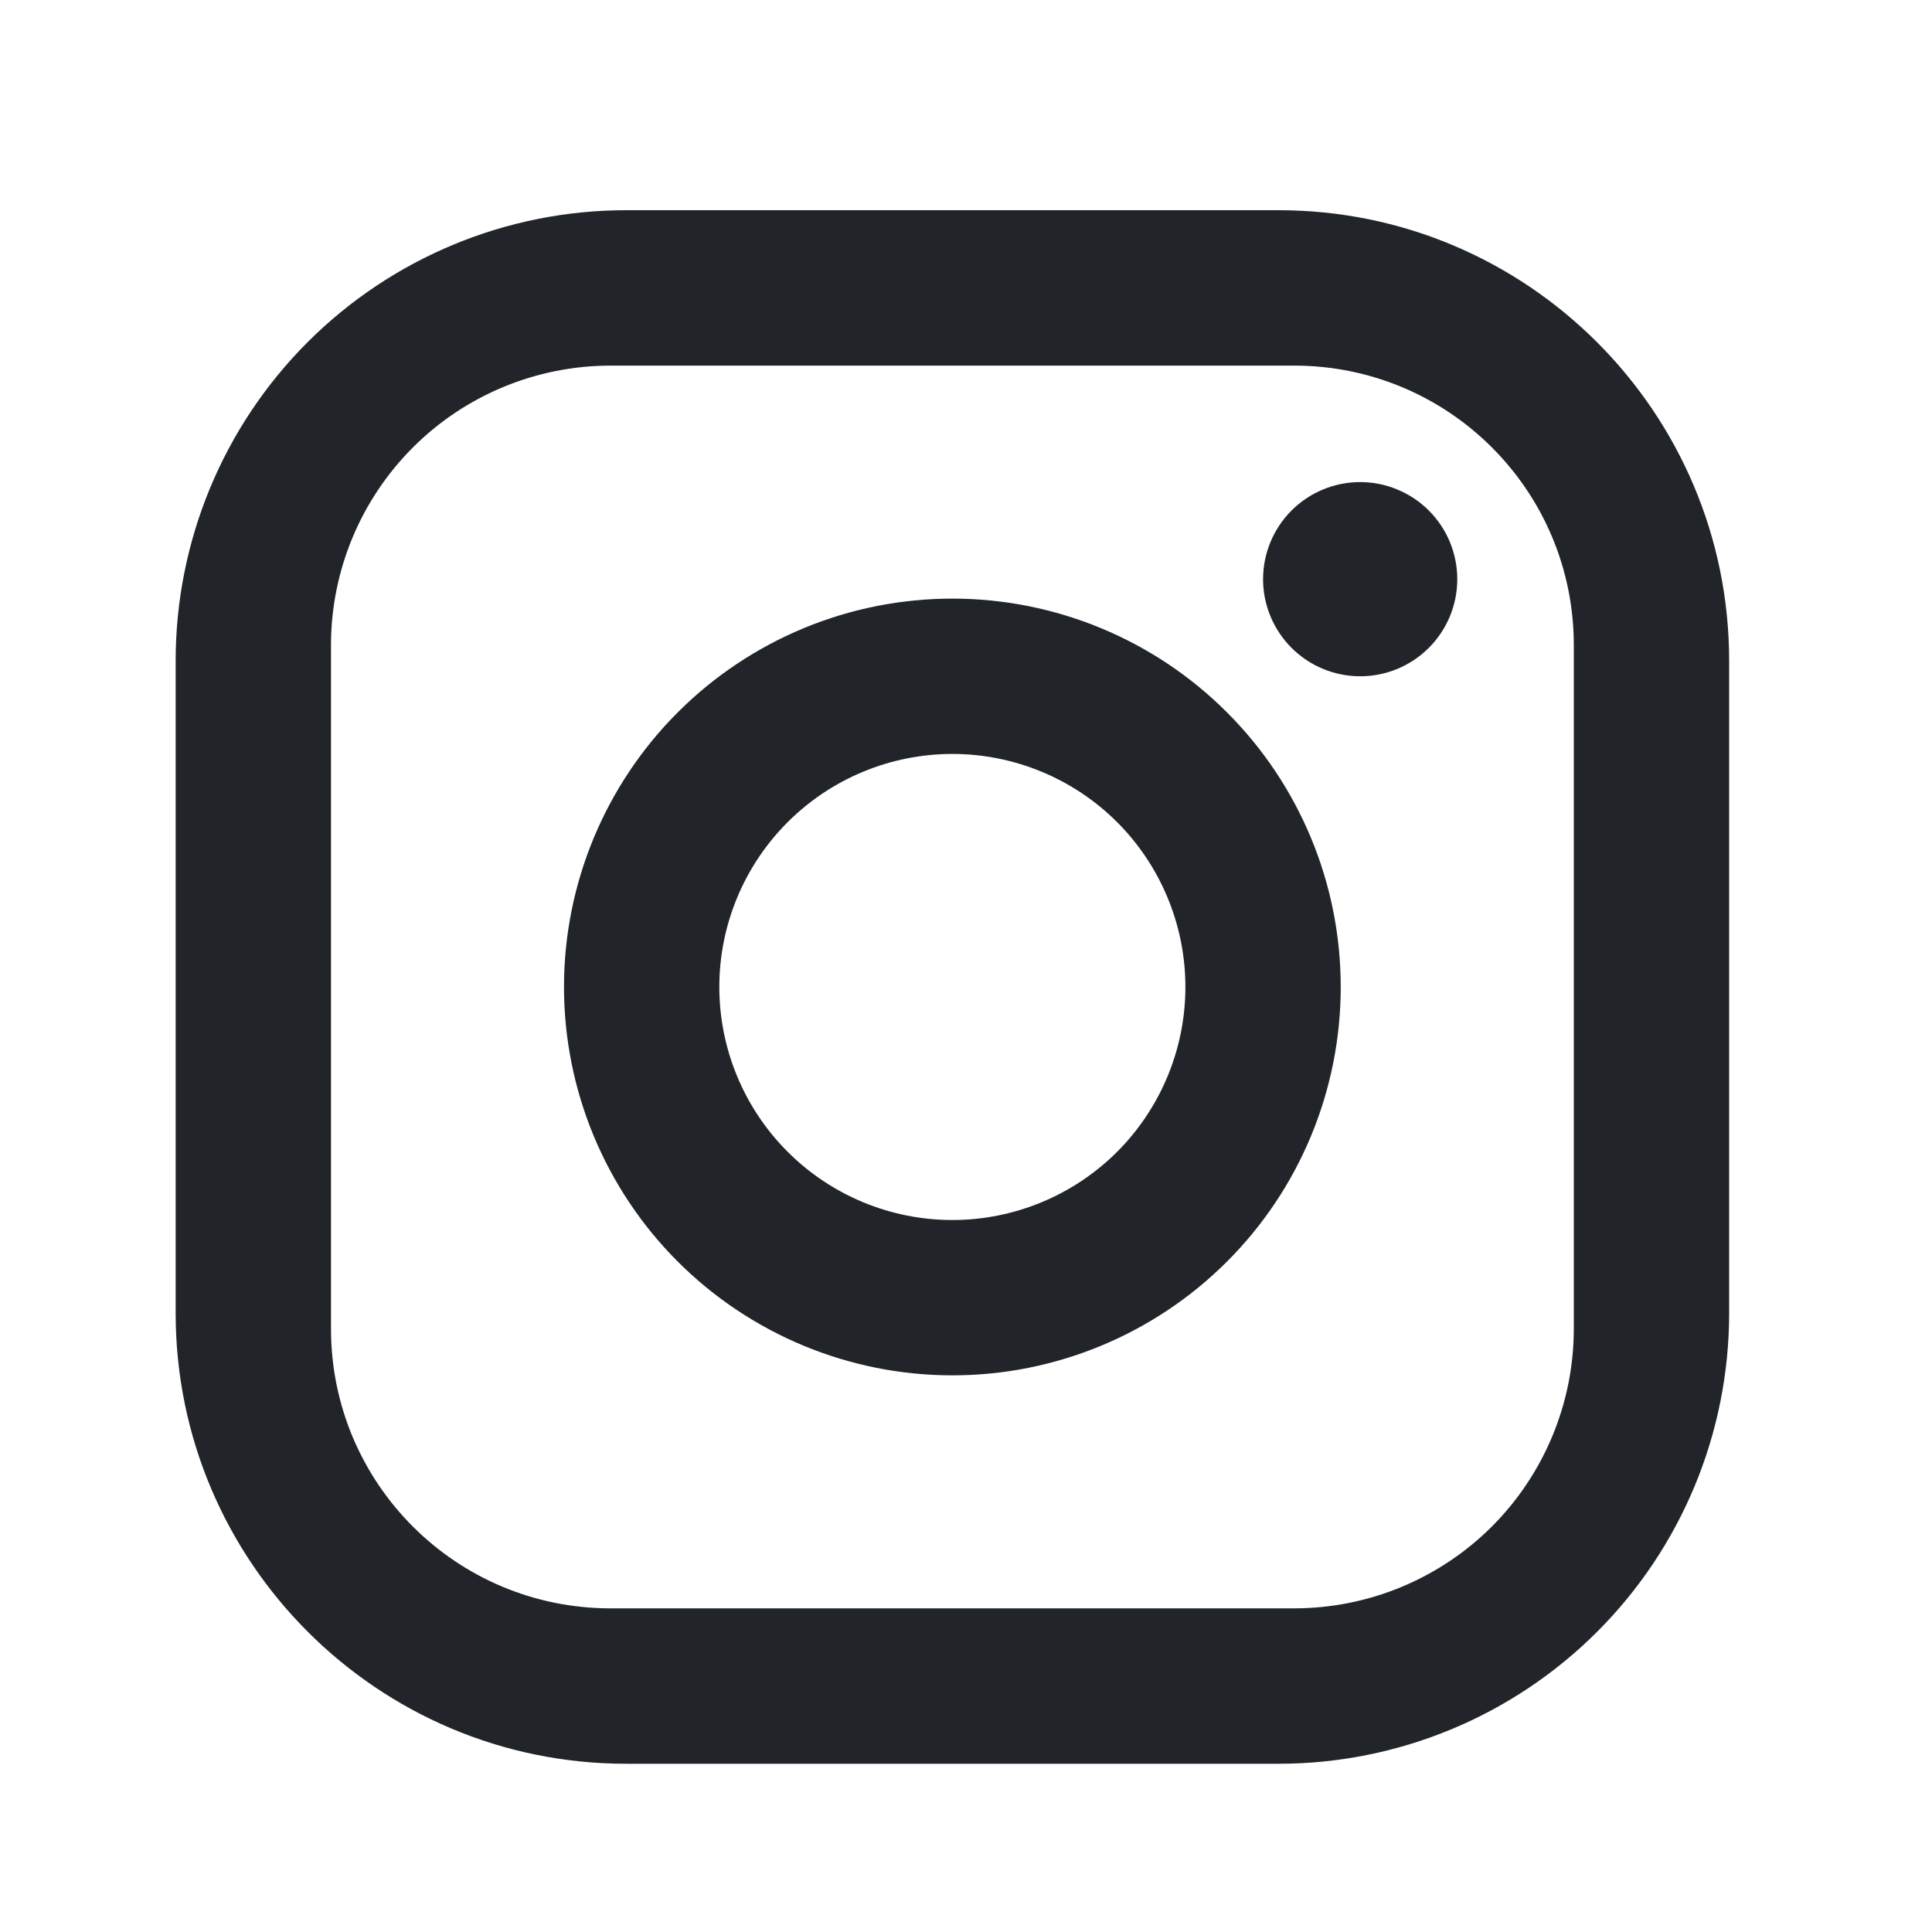<svg width="25" height="25" viewBox="0 0 25 25" fill="none" xmlns="http://www.w3.org/2000/svg">
<g id="mdi:instagram">
<path id="Vector" d="M8.102 2.72H16.545C19.762 2.72 22.375 5.334 22.375 8.55V16.993C22.375 18.539 21.761 20.022 20.667 21.115C19.574 22.208 18.091 22.823 16.545 22.823H8.102C4.886 22.823 2.273 20.209 2.273 16.993V8.55C2.273 7.004 2.887 5.521 3.98 4.428C5.073 3.335 6.556 2.72 8.102 2.72ZM7.901 4.731C6.942 4.731 6.021 5.112 5.343 5.79C4.664 6.469 4.283 7.389 4.283 8.349V17.194C4.283 19.194 5.901 20.812 7.901 20.812H16.746C17.706 20.812 18.626 20.431 19.305 19.753C19.983 19.074 20.365 18.154 20.365 17.194V8.349C20.365 6.349 18.746 4.731 16.746 4.731H7.901ZM17.601 6.238C17.934 6.238 18.253 6.371 18.489 6.606C18.725 6.842 18.857 7.161 18.857 7.495C18.857 7.828 18.725 8.147 18.489 8.383C18.253 8.619 17.934 8.751 17.601 8.751C17.267 8.751 16.948 8.619 16.712 8.383C16.477 8.147 16.344 7.828 16.344 7.495C16.344 7.161 16.477 6.842 16.712 6.606C16.948 6.371 17.267 6.238 17.601 6.238ZM12.324 7.746C13.657 7.746 14.935 8.275 15.877 9.218C16.82 10.16 17.349 11.439 17.349 12.771C17.349 14.104 16.82 15.383 15.877 16.325C14.935 17.267 13.657 17.797 12.324 17.797C10.991 17.797 9.713 17.267 8.77 16.325C7.828 15.383 7.298 14.104 7.298 12.771C7.298 11.439 7.828 10.16 8.77 9.218C9.713 8.275 10.991 7.746 12.324 7.746ZM12.324 9.756C11.524 9.756 10.757 10.074 10.192 10.639C9.626 11.205 9.308 11.972 9.308 12.771C9.308 13.571 9.626 14.338 10.192 14.904C10.757 15.469 11.524 15.787 12.324 15.787C13.123 15.787 13.89 15.469 14.456 14.904C15.021 14.338 15.339 13.571 15.339 12.771C15.339 11.972 15.021 11.205 14.456 10.639C13.89 10.074 13.123 9.756 12.324 9.756Z" fill="#212529"/>
</g>
</svg>
